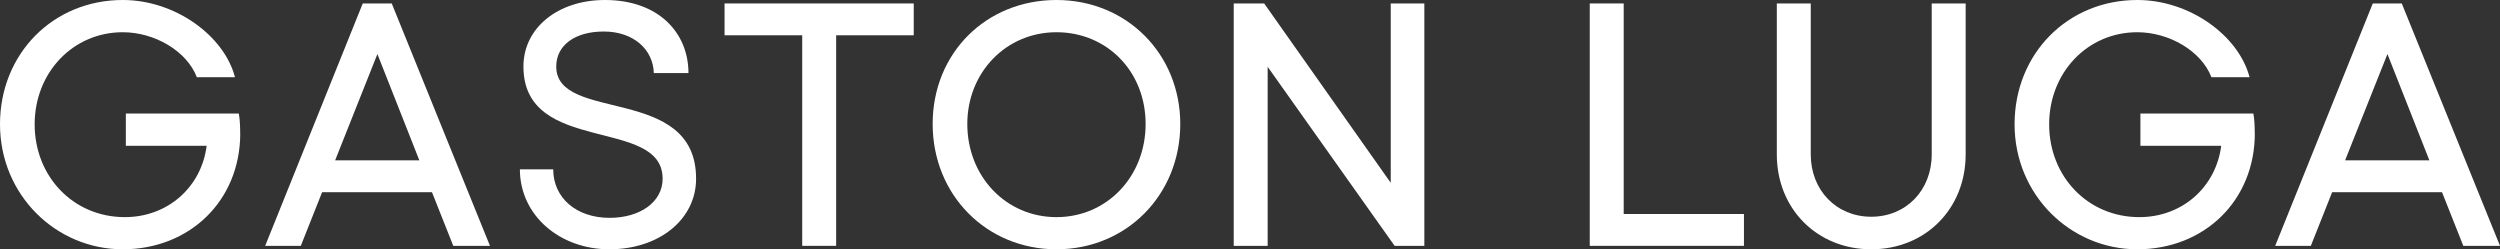 <svg width="351" height="35" viewBox="0 0 351 35" fill="none" xmlns="http://www.w3.org/2000/svg">
<rect x="0" y="0" width="351" height="35" fill="#333333" stroke="none"/>
<path d="M33.731 18.711C33.731 28.19 26.614 35 17.235 35C7.856 35 0 27.367 0 17.45C0 7.532 7.459 0 17.235 0C24.601 0 31.469 5.009 32.992 10.841H27.638C26.217 7.148 21.693 4.525 17.235 4.525C10.265 4.525 4.865 10.165 4.865 17.459C4.865 24.753 10.265 30.485 17.53 30.485C23.567 30.485 28.285 26.252 29.014 20.466H17.669V15.941H33.528C33.676 16.673 33.722 17.834 33.722 18.711H33.731Z" fill="white"/>
<path d="M45.224 26.983L42.233 34.516H37.23L50.929 0.484H55L68.791 34.516H63.64L60.649 26.983H45.224ZM58.877 22.514L52.987 7.587L47.052 22.514H58.886H58.877Z" fill="white"/>
<path d="M73.01 23.775H77.672C77.672 27.806 80.958 30.585 85.574 30.585C89.894 30.585 93.033 28.346 93.033 25.091C93.033 16.344 73.49 21.837 73.49 9.342C73.49 3.894 78.355 0 84.927 0C92.534 0 96.66 4.671 96.66 10.256H91.796C91.694 6.901 88.897 4.424 84.771 4.424C80.644 4.424 78.096 6.417 78.096 9.333C78.096 17.303 97.731 11.81 97.731 25.082C97.731 30.823 92.525 35 85.555 35C78.586 35 72.992 30.238 72.992 23.766H73.01V23.775Z" fill="white"/>
<path d="M128.296 4.954H117.394V34.516H112.631V4.954H101.728V0.484H128.287V4.954H128.296Z" fill="white"/>
<path d="M165.71 17.404C165.71 27.367 158.15 35 148.328 35C138.506 35 130.945 27.367 130.945 17.404C130.945 7.441 138.46 0 148.328 0C158.196 0 165.71 7.587 165.71 17.404ZM135.81 17.404C135.81 24.79 141.257 30.485 148.328 30.485C155.399 30.485 160.845 24.799 160.845 17.404C160.845 10.009 155.399 4.525 148.328 4.525C141.257 4.525 135.81 10.165 135.81 17.404Z" fill="white"/>
<path d="M177.489 0.484L195.259 25.667V0.484H199.977V34.516H195.804L177.979 9.378V34.516H173.215V0.484H177.489Z" fill="white"/>
<path d="M227.966 0.484V30.046H244.85V34.516H223.202V0.484H227.966Z" fill="white"/>
<path d="M249.465 21.682V0.484H254.229V21.682C254.229 26.691 257.81 30.43 262.721 30.43C267.633 30.43 271.214 26.691 271.214 21.682V0.484H275.978V21.682C275.978 29.314 270.328 35 262.721 35C255.115 35 249.465 29.314 249.465 21.682Z" fill="white"/>
<path d="M316.577 18.711C316.577 28.19 309.459 35 300.08 35C290.701 35 282.846 27.367 282.846 17.45C282.846 7.532 290.305 0 300.08 0C307.447 0 314.315 5.009 315.838 10.841H310.484C309.062 7.148 304.539 4.525 300.071 4.525C293.102 4.525 287.701 10.165 287.701 17.459C287.701 24.753 293.102 30.485 300.367 30.485C306.404 30.485 311.121 26.252 311.859 20.466H300.514V15.941H316.374C316.521 16.673 316.567 17.834 316.567 18.711H316.577Z" fill="white"/>
<path d="M327.433 26.983L324.442 34.516H319.438L333.138 0.484H337.208L351 34.516H345.849L342.858 26.983H327.433ZM341.086 22.514L335.196 7.587L329.251 22.514H341.086Z" fill="white"/>
</svg>
